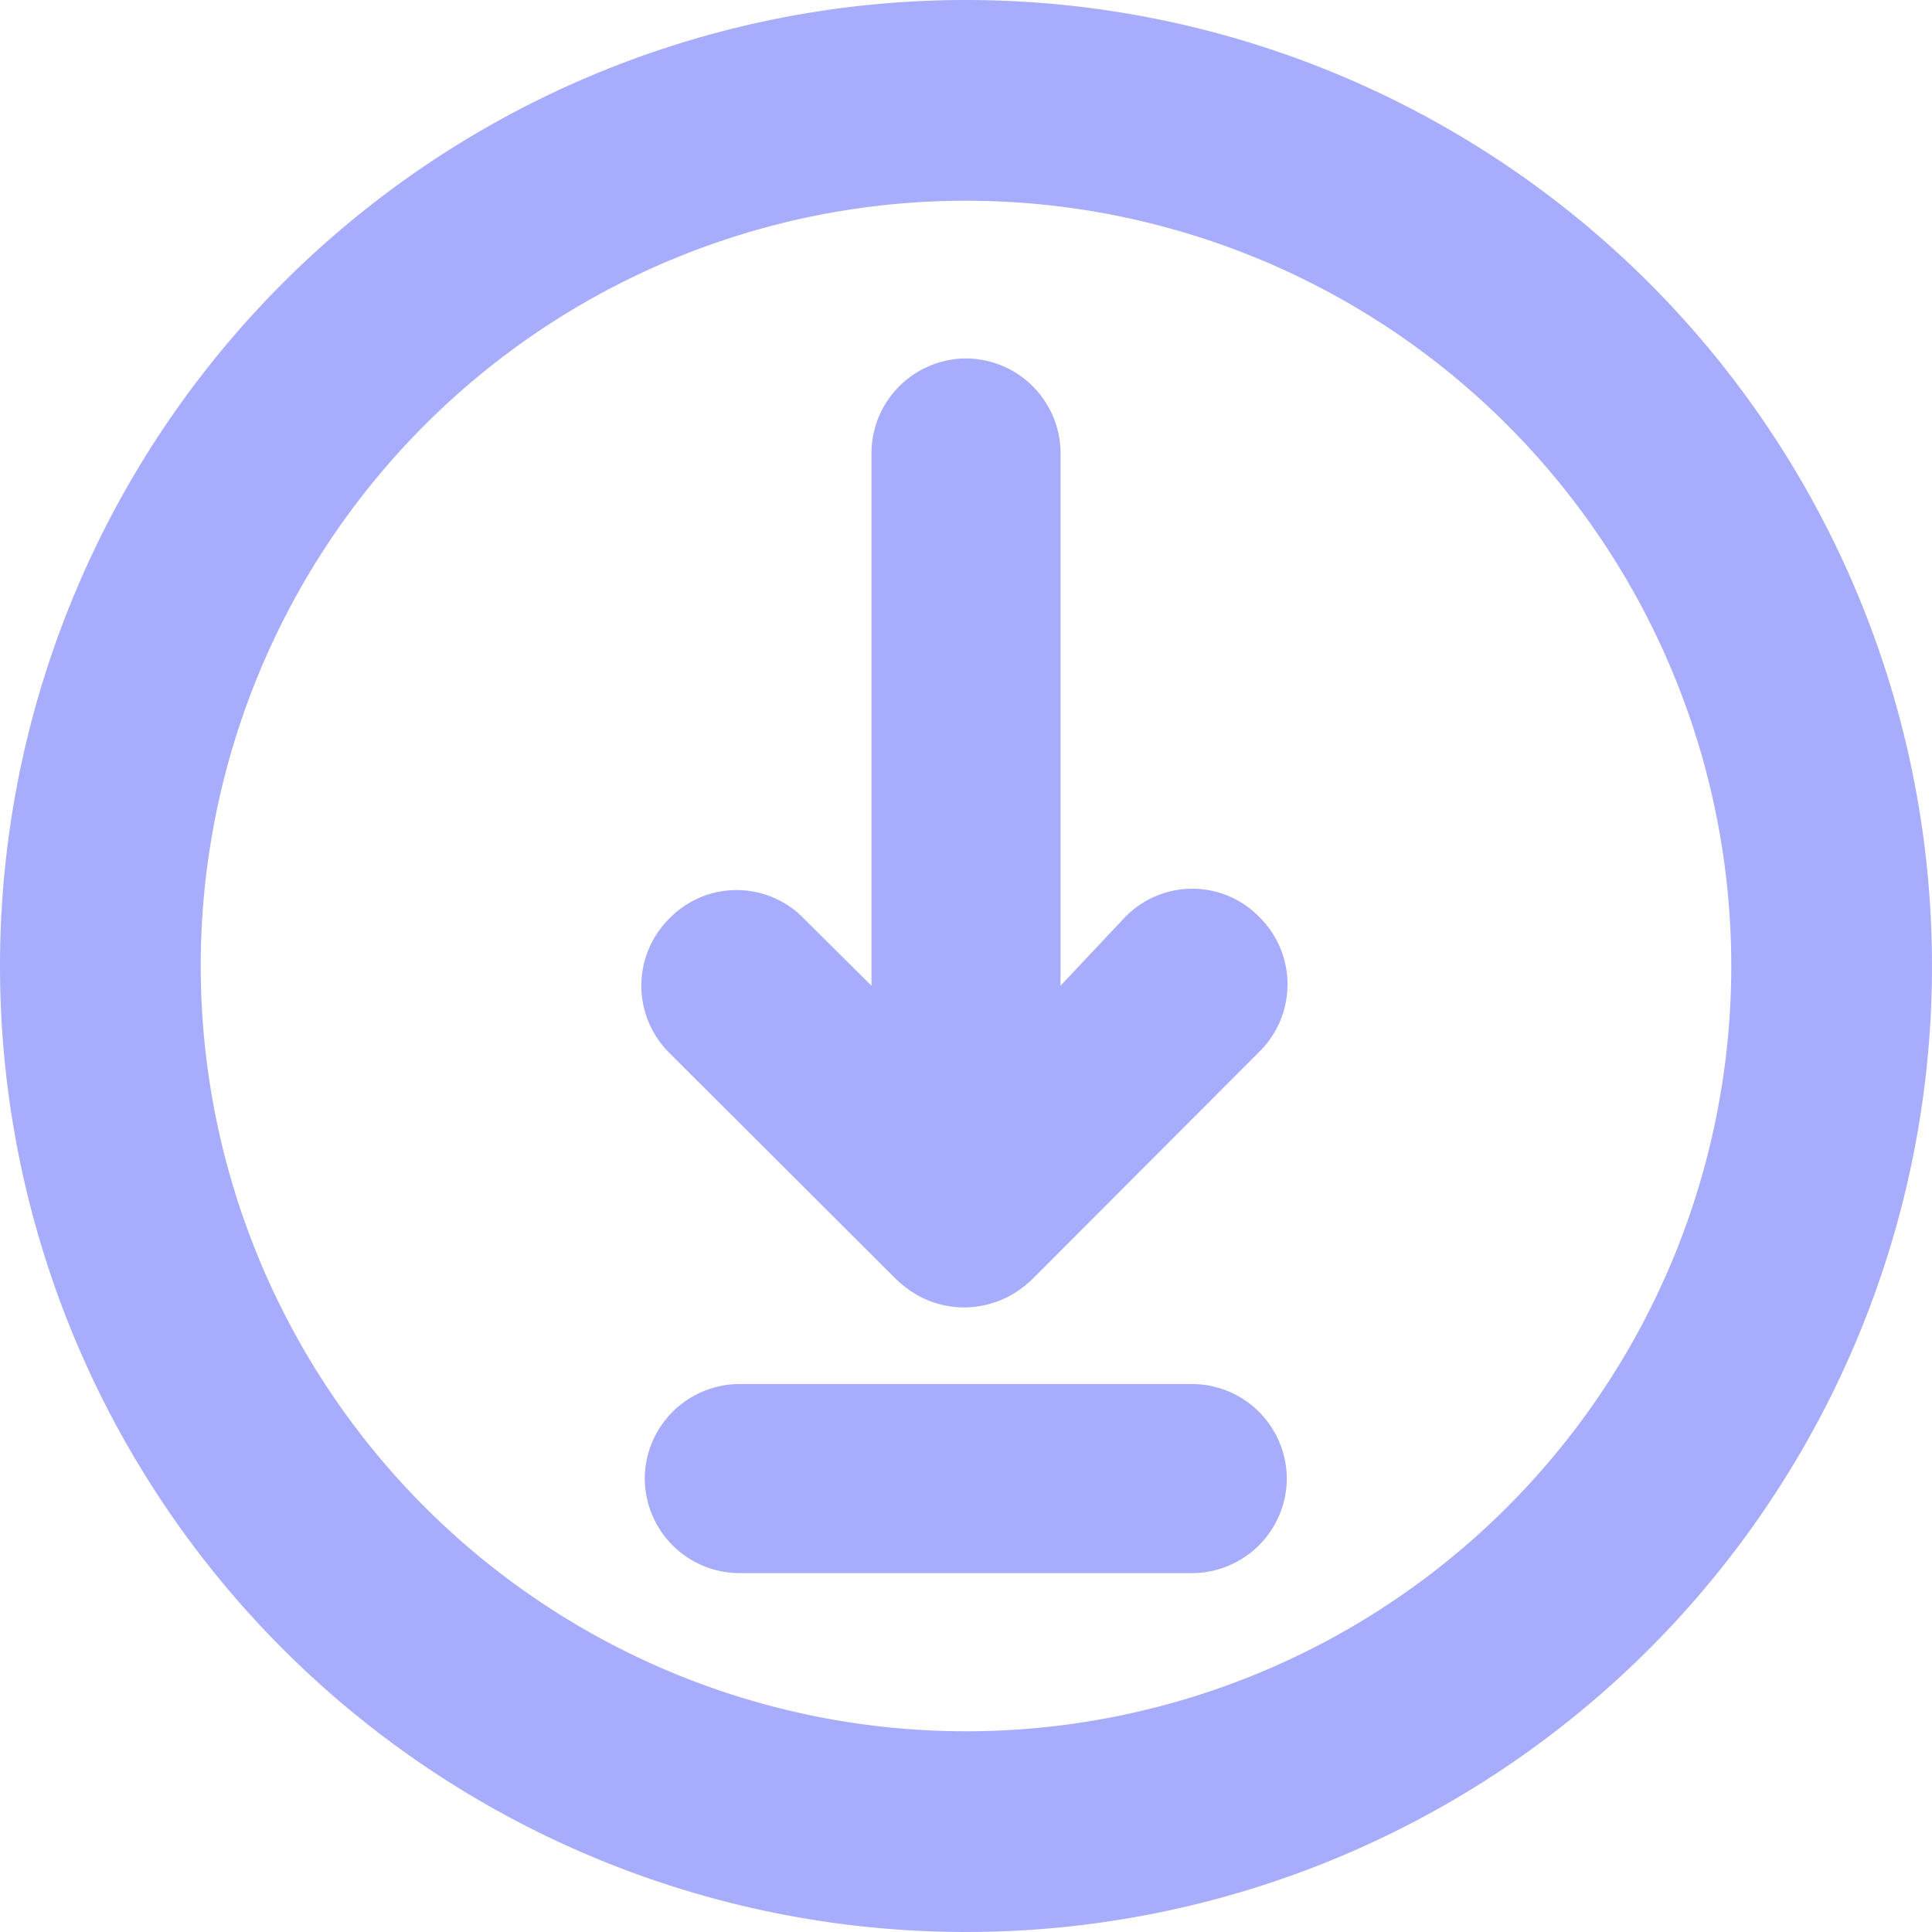 <svg xmlns="http://www.w3.org/2000/svg" viewBox="0 0 43.12 43.12"><g id="Layer_2" data-name="Layer 2"><g id="Calque_2" data-name="Calque 2"><path d="M21.56,0A21.56,21.56,0,1,1,0,21.56,21.56,21.56,0,0,1,21.56,0Zm0,4.48A17.08,17.08,0,1,1,4.48,21.56,17.08,17.08,0,0,1,21.56,4.48Z" style="fill:#a8acfd;fill-rule:evenodd"/><path d="M19.45,10.15V22l-1.51-1.5a2.09,2.09,0,0,0-3,0h0a2.11,2.11,0,0,0,0,3L20,28.55a2.6,2.6,0,0,0,.32.26,2.13,2.13,0,0,0,1.2.37h0a2.16,2.16,0,0,0,1.2-.37,2.6,2.6,0,0,0,.32-.26l5.07-5.08a2.11,2.11,0,0,0,0-3h0a2.09,2.09,0,0,0-3,0L23.67,22V10.15A2.12,2.12,0,0,0,21.56,8h0a2.12,2.12,0,0,0-2.11,2.11ZM14.39,33h0a2.12,2.12,0,0,1,2.11-2.11H26.61A2.12,2.12,0,0,1,28.72,33h0a2.12,2.12,0,0,1-2.11,2.11H16.5A2.12,2.12,0,0,1,14.39,33Z" style="fill:#a8acfd;fill-rule:evenodd"/></g></g></svg>